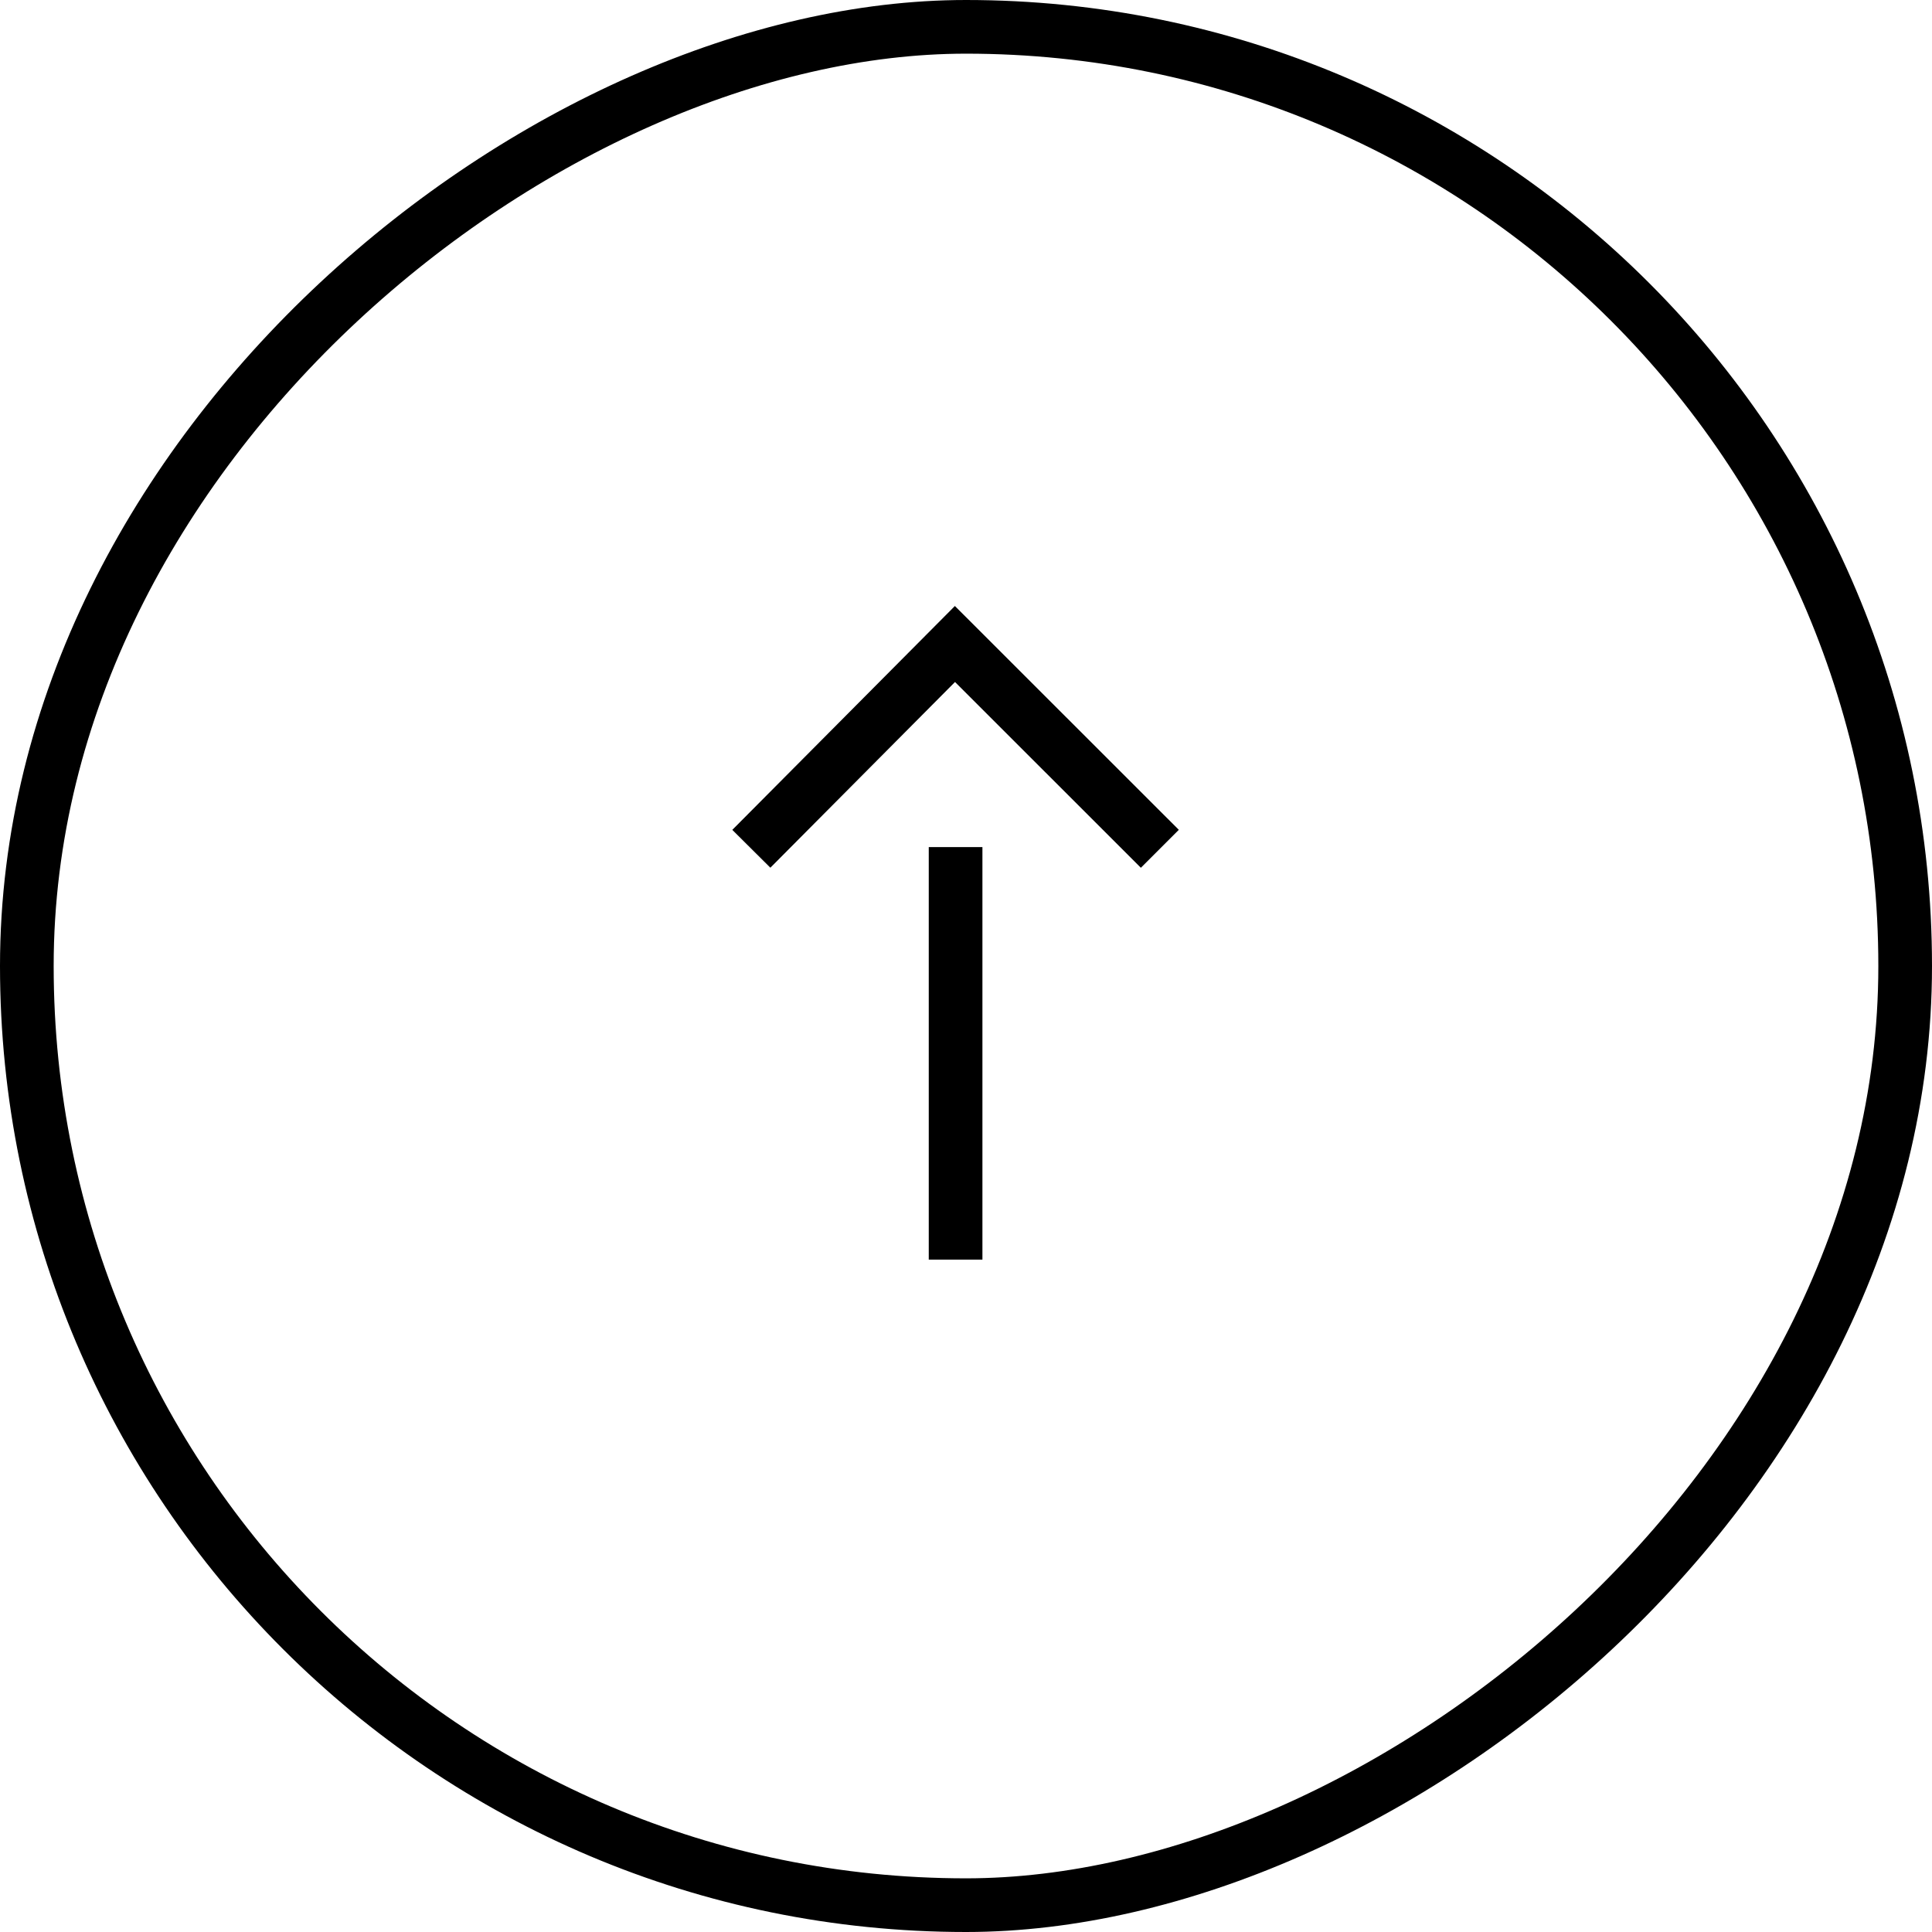 <svg xmlns="http://www.w3.org/2000/svg" width="36" height="36" viewBox="0 0 36 36">
  <g id="Dropdown_Arrow" data-name="Dropdown Arrow" transform="translate(36) rotate(90)">
    <line id="Line_46" data-name="Line 46" x1="7.687" transform="translate(15.784 18.194)" fill="none" stroke="#000" stroke-width="1"/>
    <path id="Path_26" data-name="Path 26" d="M3.816,0,0,3.818,3.816,7.612" transform="translate(12 14.388)" fill="none" stroke="#000" stroke-width="1"/>
    <g id="Rectangle_41" data-name="Rectangle 41" fill="none" stroke="#000" stroke-width="1">
      <rect width="36" height="36" rx="18" stroke="none"/>
      <rect x="0.5" y="0.5" width="35" height="35" rx="17.5" fill="none"/>
    </g>
  </g>
</svg>
